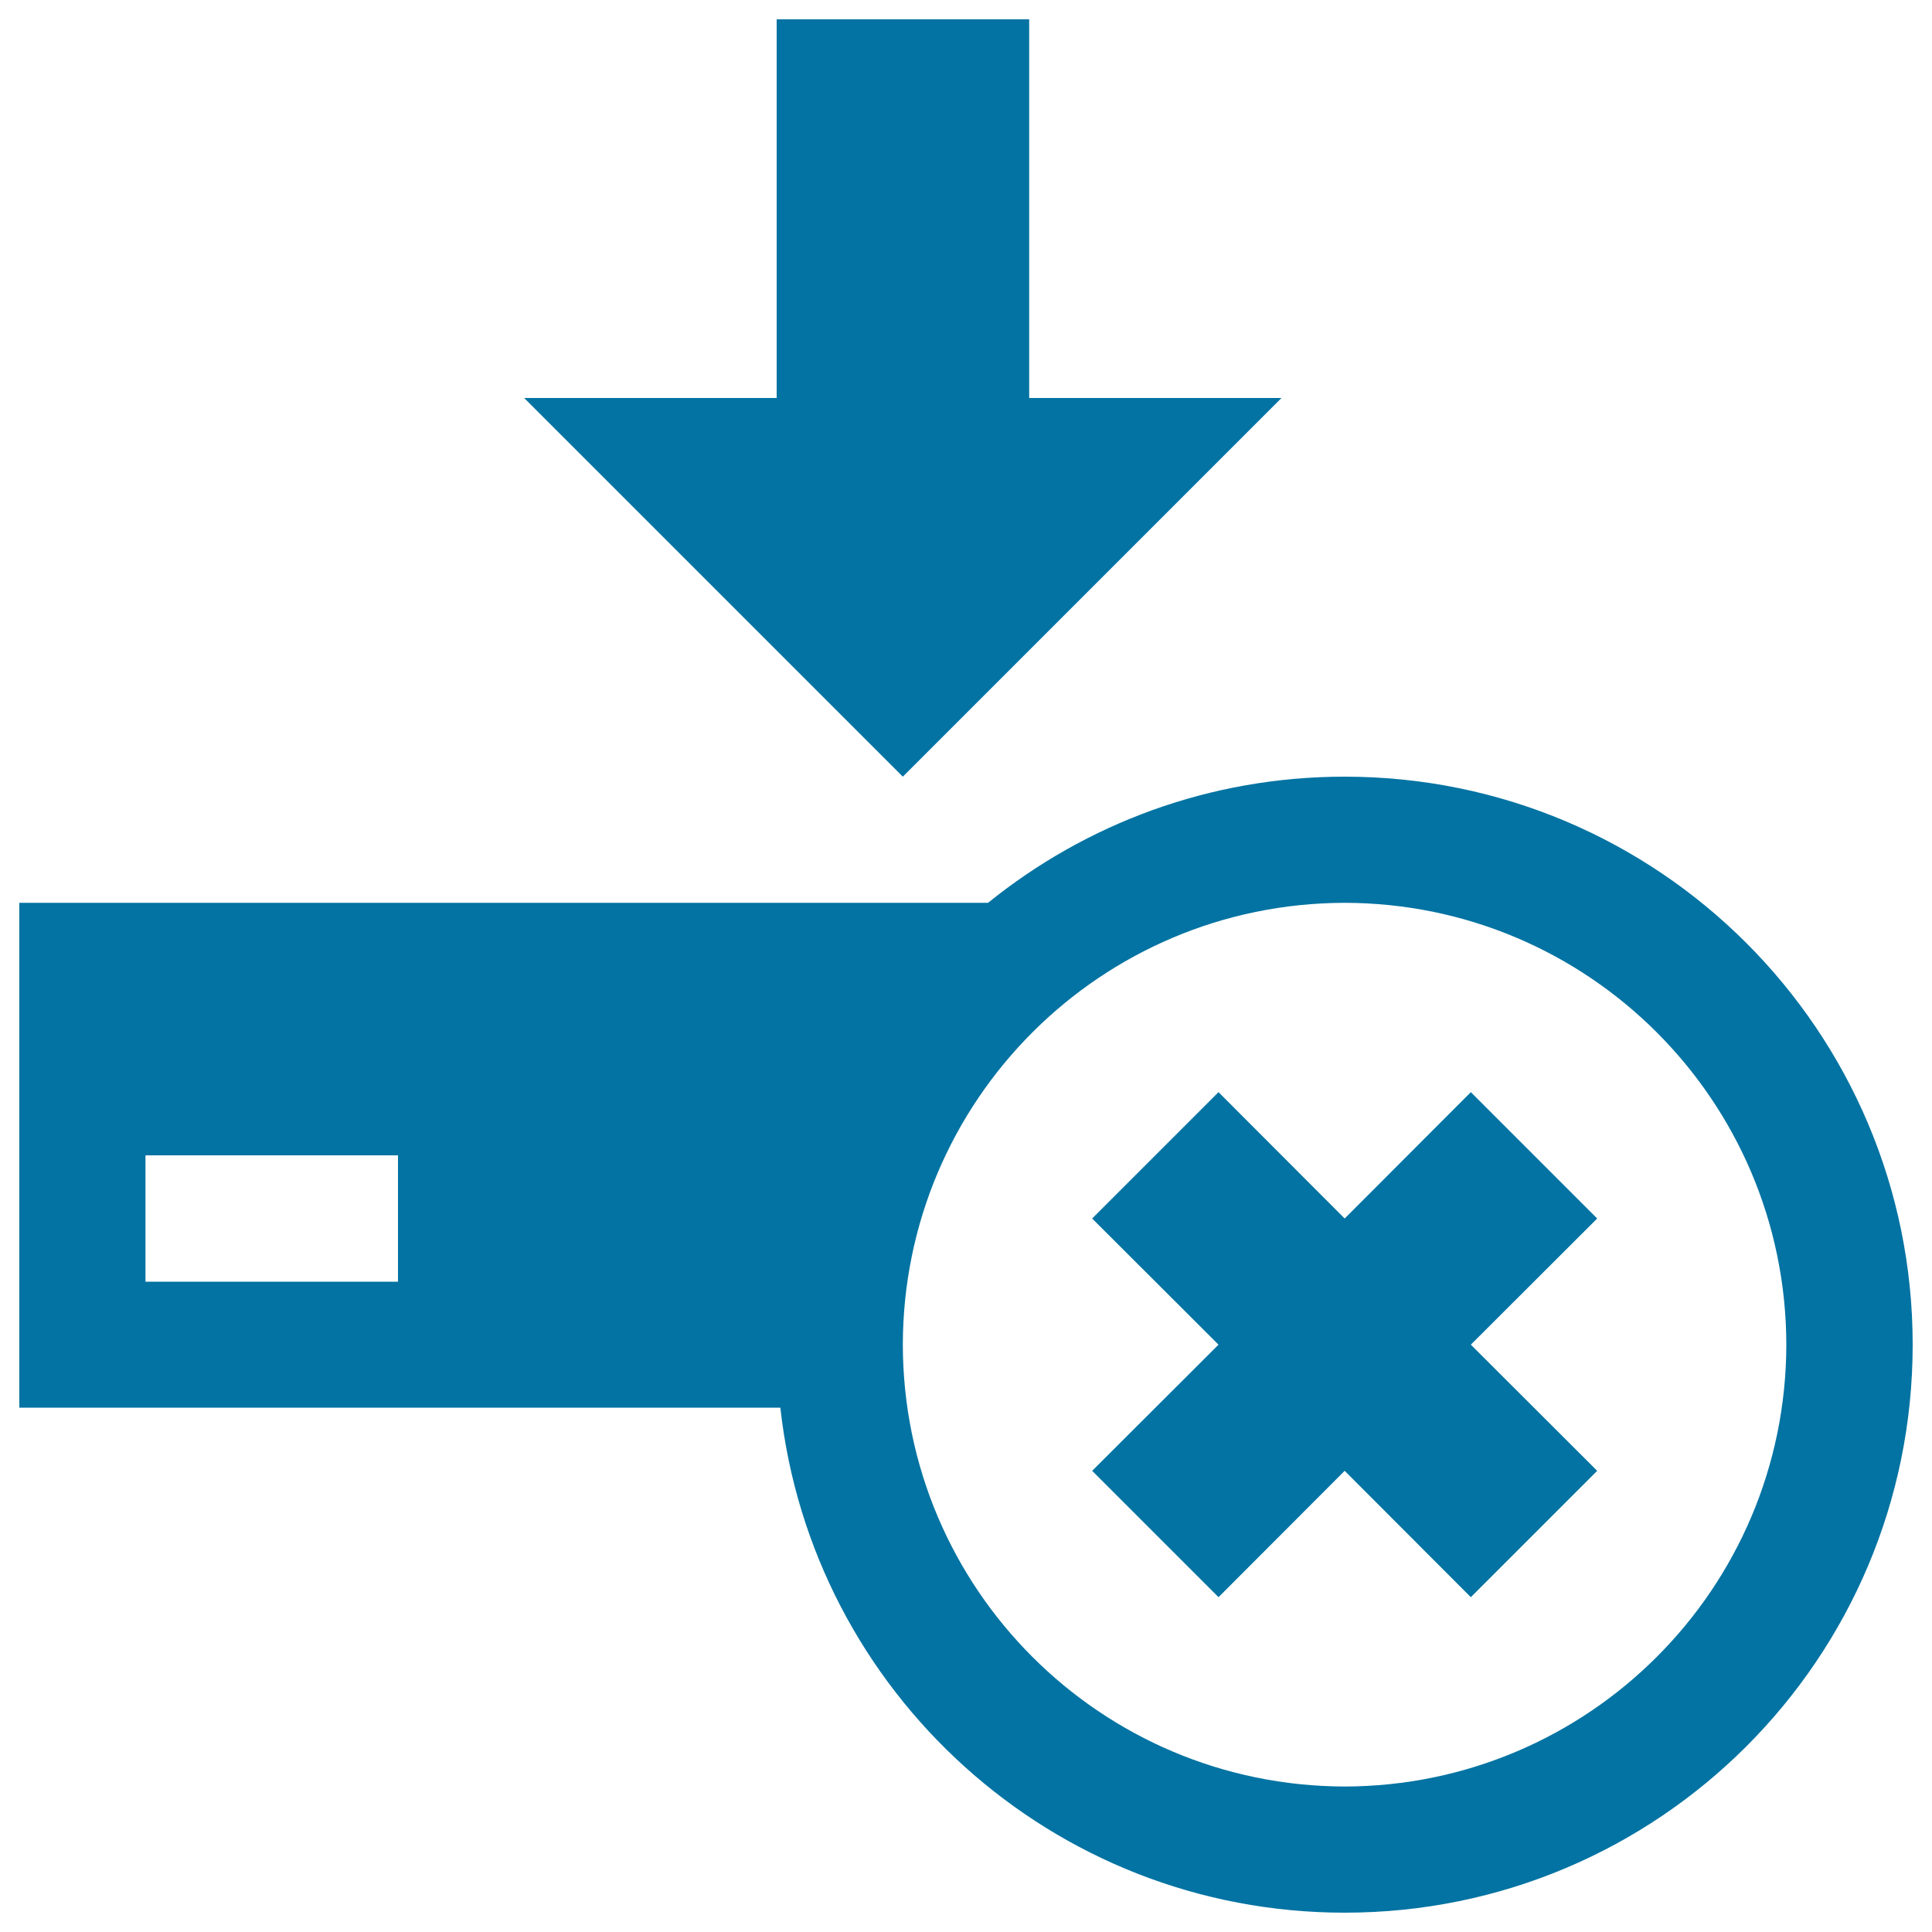 <svg xmlns="http://www.w3.org/2000/svg" viewBox="0 0 1000 1000" style="fill:#0273a2">
<title>Download Cancel Button SVG icon</title>
<g><g><polygon points="663.3,206 532.7,206 532.7,10 402,10 402,206 271.3,206 467.3,402 "/><path d="M696,402c-70,0-134.1,24.5-184.6,65.3H10v261.3h393.9C420.2,875.7,544.7,990,696,990c162.4,0,294-131.5,294-294C990,533.6,858.4,402,696,402z M206,663.4H75.3V598H206V663.4z M696,924.7C569.7,924.4,467.5,822.3,467.3,696c0.2-126.3,102.4-228.5,228.7-228.7c126.2,0.2,228.4,102.4,228.6,228.7C924.4,822.3,822.2,924.4,696,924.7z"/><polygon points="761.3,565.3 696,630.7 630.7,565.3 565.3,630.7 630.7,696 565.3,761.3 630.7,826.7 696,761.3 761.3,826.7 826.7,761.3 761.3,696 826.7,630.7 "/></g></g>
</svg>